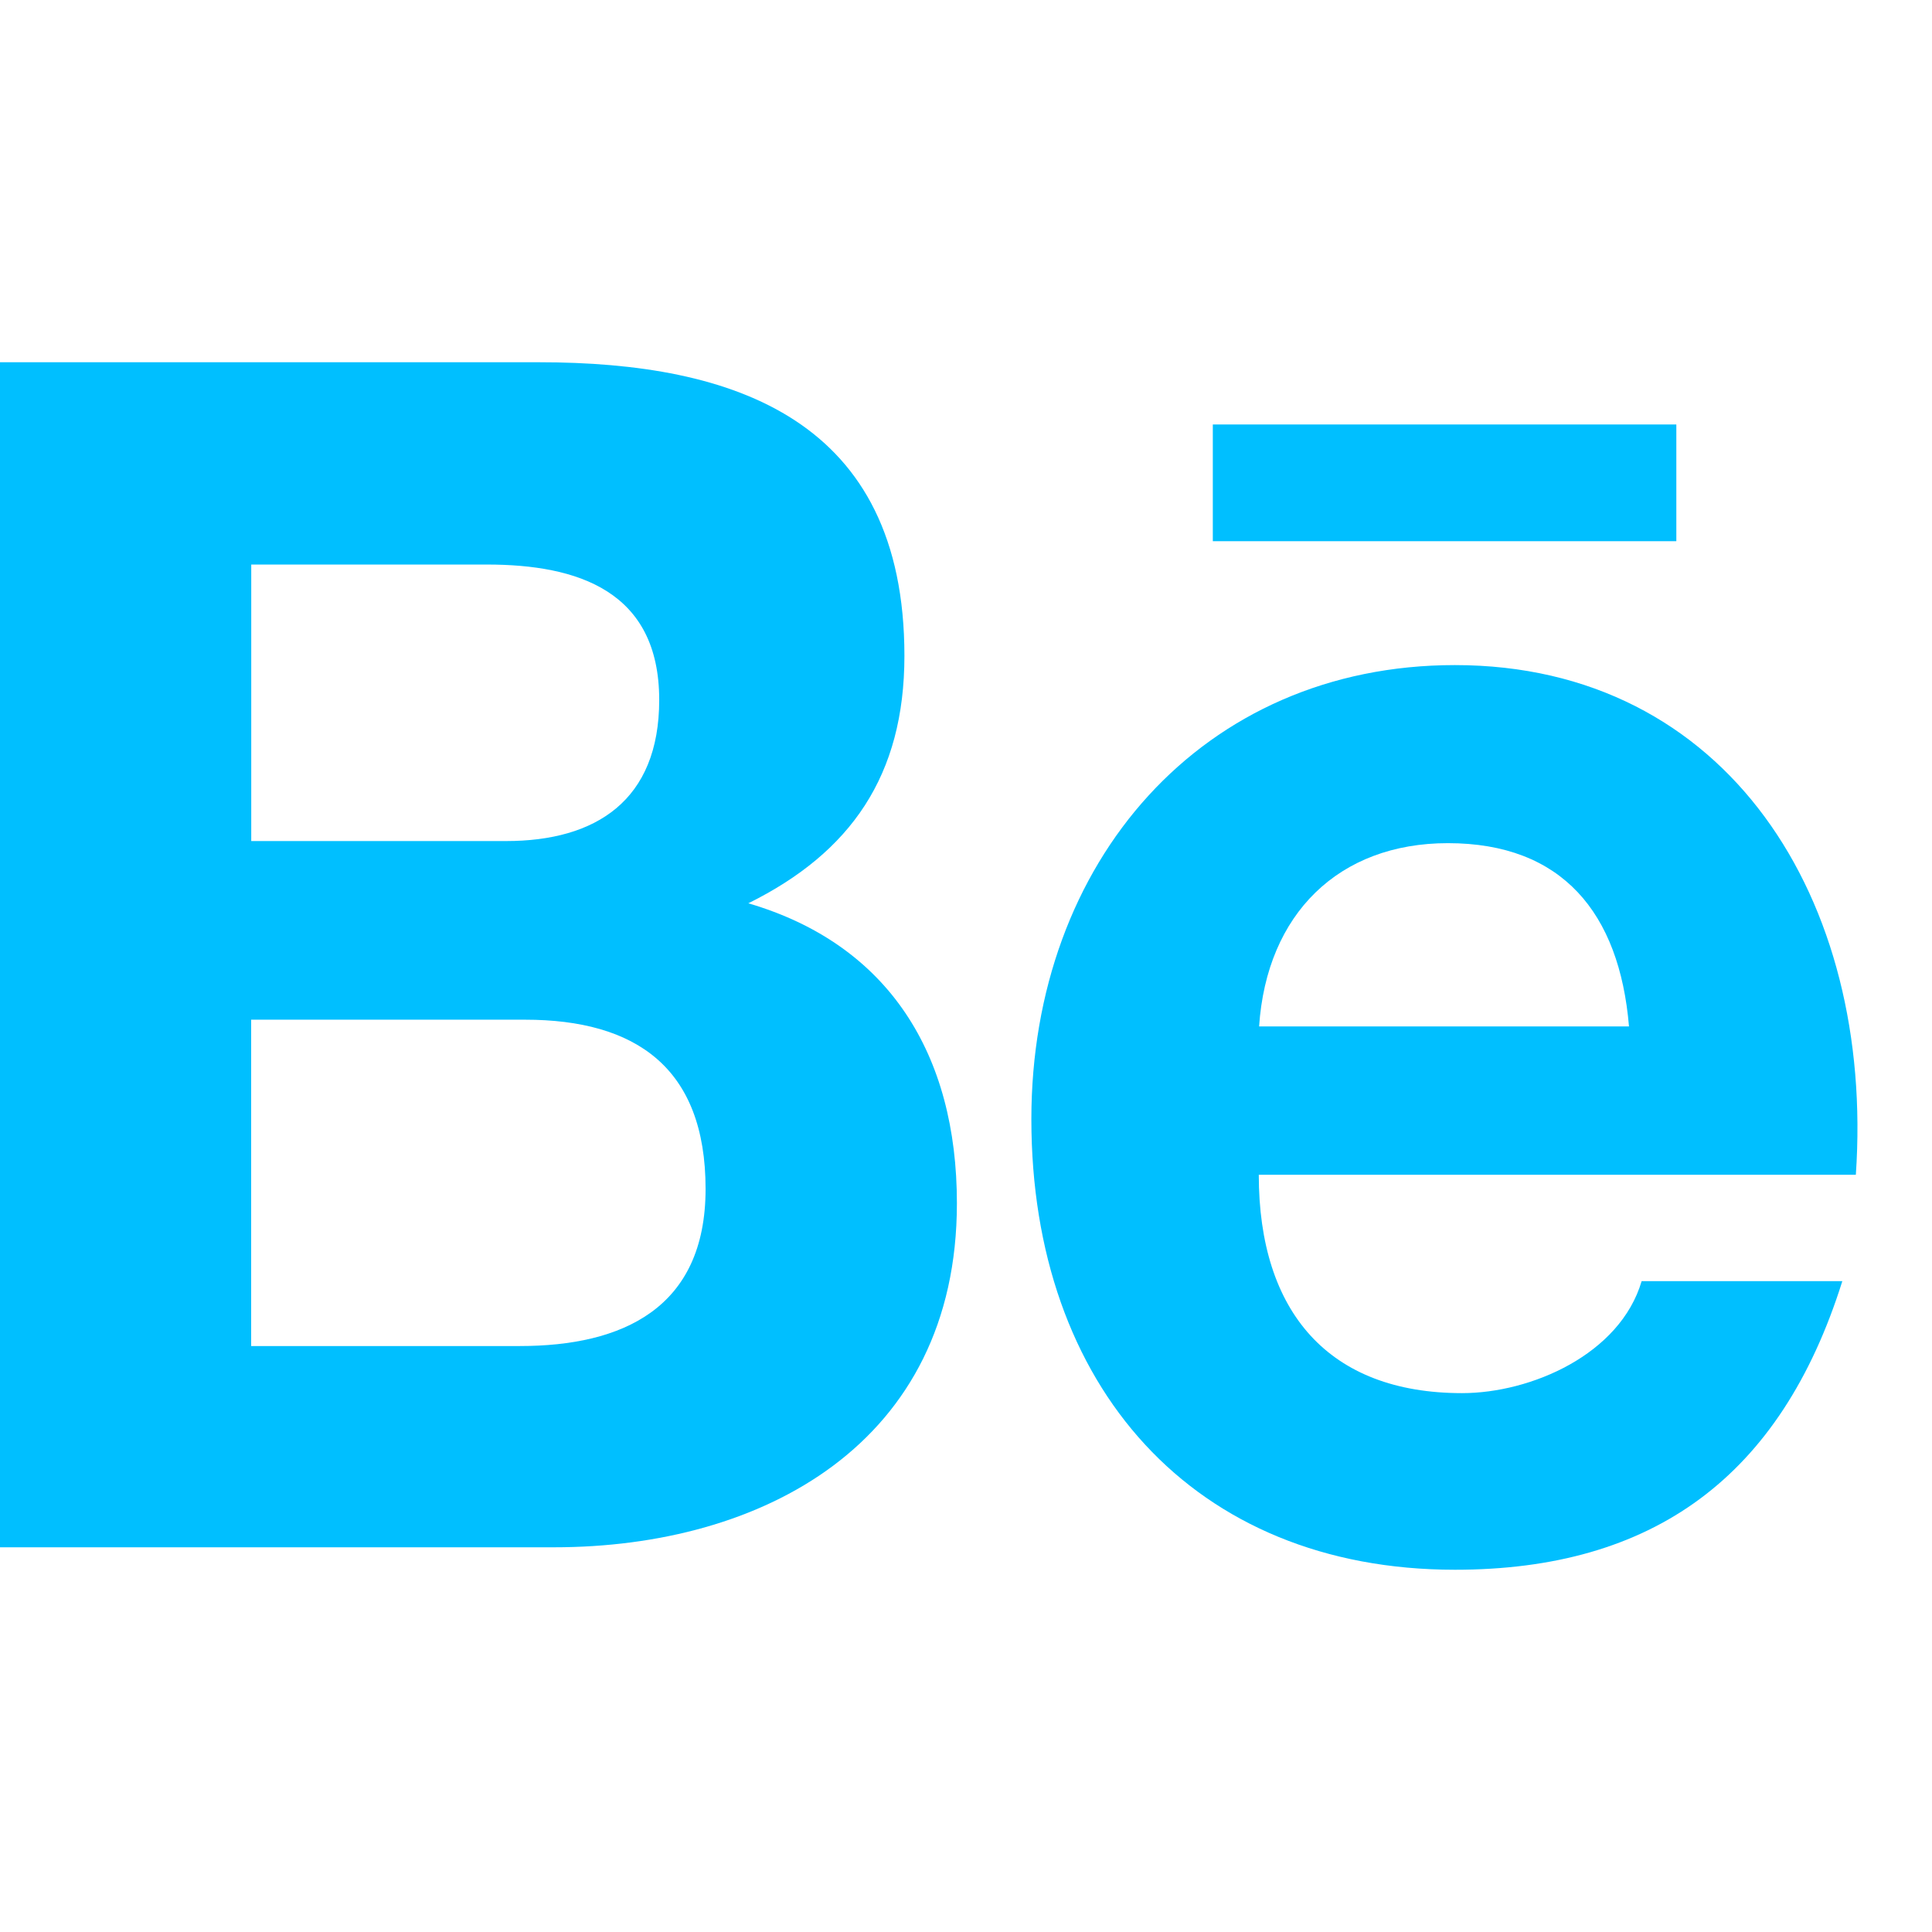 <?xml version="1.0" encoding="UTF-8"?> <svg xmlns="http://www.w3.org/2000/svg" width="24" height="24" viewBox="0 0 24 24" fill="none"> <g clip-path="url(#clip0_787:11)"> <path d="M11.887 14.947C11.887 13.099 11.042 11.733 9.296 11.221C10.57 10.59 11.235 9.634 11.235 8.147C11.235 5.215 9.127 4.5 6.695 4.5H0V19.221H6.883C9.463 19.221 11.887 17.938 11.887 14.947ZM3.121 7.013H6.05C7.176 7.013 8.189 7.341 8.189 8.695C8.189 9.945 7.401 10.448 6.286 10.448H3.121V7.013ZM3.12 16.721V12.667H6.522C7.896 12.667 8.765 13.261 8.765 14.769C8.765 16.256 7.728 16.721 6.458 16.721H3.12Z" fill="#00BFFF"></path> <path d="M18.074 19.5C20.53 19.5 22.12 18.353 22.886 15.915H20.393C20.125 16.825 19.019 17.306 18.162 17.306C16.507 17.306 15.637 16.301 15.637 14.593H23.054C23.288 11.175 21.458 8.262 18.073 8.262C14.939 8.262 12.812 10.704 12.812 13.903C12.812 17.223 14.828 19.5 18.074 19.5V19.5ZM17.986 10.474C19.404 10.474 20.117 11.338 20.236 12.751H15.641C15.735 11.35 16.632 10.474 17.986 10.474Z" fill="#00BFFF"></path> <path d="M15.066 5.273H20.824V6.723H15.066V5.273Z" fill="#00BFFF"></path> </g> <defs> <clipPath id="clip0_787:11"> <rect width="23.077" height="24" fill="white"></rect> </clipPath> </defs> </svg> 